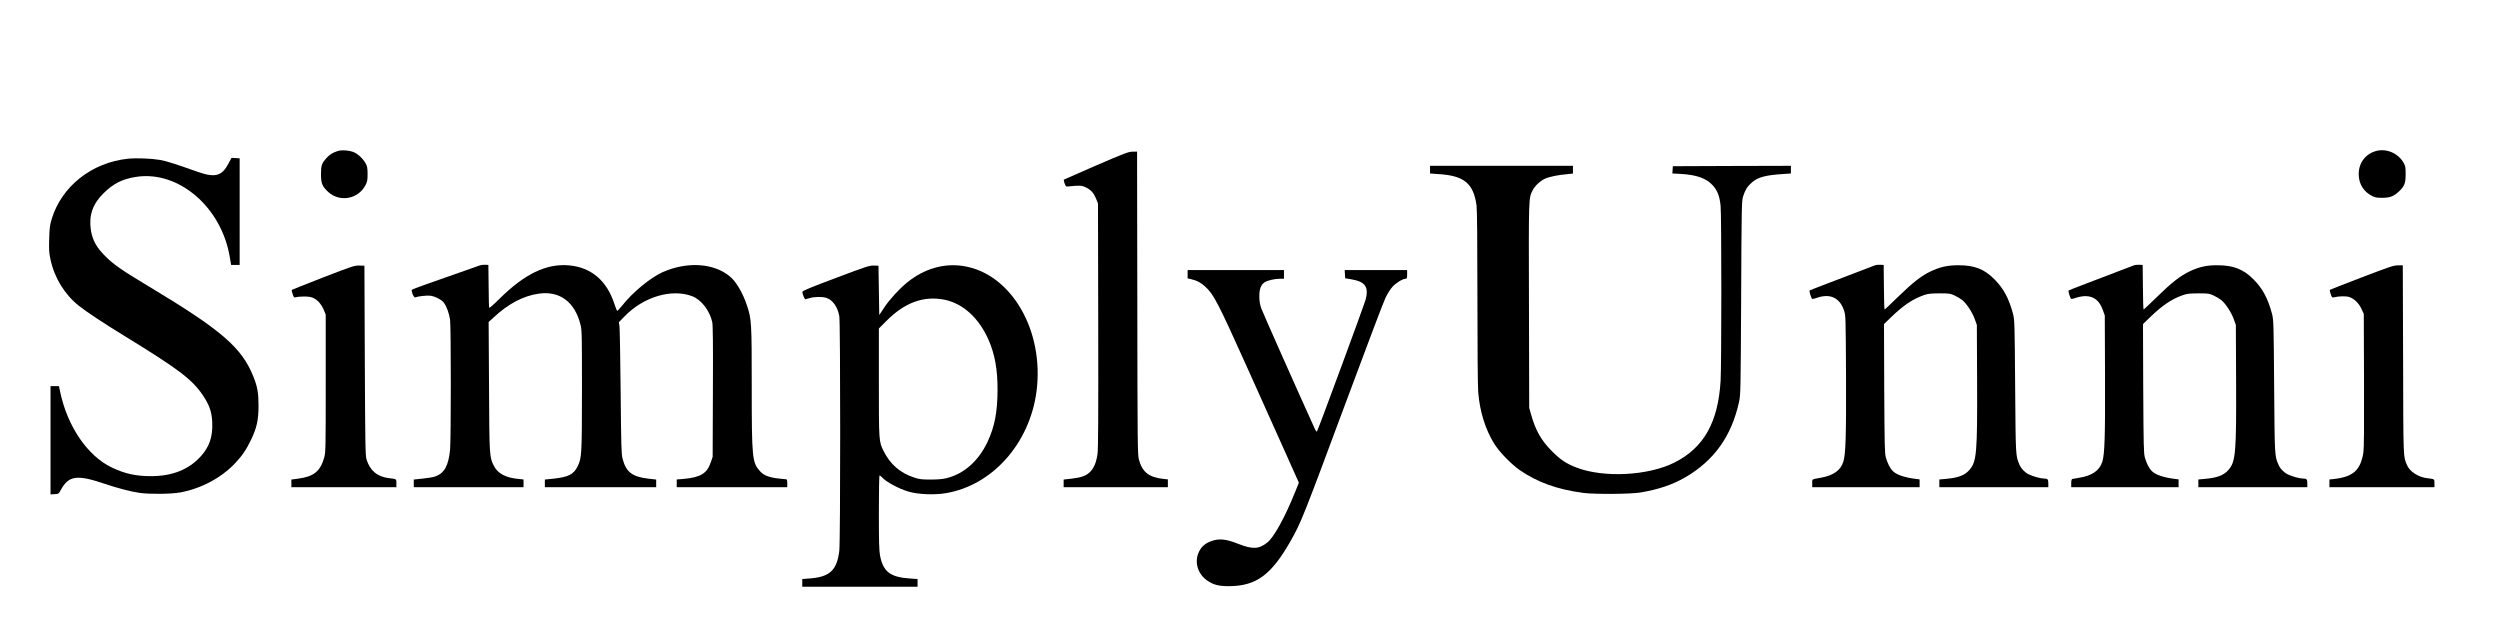 <svg preserveAspectRatio="xMidYMid meet" viewBox="0 0 3166 781" height="781pt" width="3166pt" xmlns="http://www.w3.org/2000/svg" version="1.0">

<g stroke="none" fill="#000000" transform="translate(0,781) scale(0.1,-0.1)">
<path d="M4275 5897 c-65 -22 -99 -43 -138 -86 -63 -70 -72 -95 -72 -206 0
-119 16 -157 95 -229 146 -130 376 -87 468 88 23 44 27 63 27 141 0 75 -4 97
-23 133 -31 58 -95 120 -148 143 -57 25 -157 33 -209 16z"></path>
<path d="M30088 5897 c-139 -39 -224 -161 -217 -309 6 -115 66 -207 167 -259
39 -20 62 -24 132 -24 97 0 146 19 213 83 68 65 82 103 82 217 0 91 -3 104
-27 146 -71 121 -219 183 -350 146z"></path>
<path d="M13880 5714 c-222 -97 -406 -177 -408 -179 -2 -2 2 -23 10 -47 13
-36 19 -43 39 -40 149 16 178 15 234 -13 62 -30 96 -69 128 -147 l22 -53 3
-1550 c2 -1146 0 -1570 -9 -1625 -16 -108 -45 -176 -93 -225 -52 -51 -108 -72
-238 -87 l-98 -11 0 -48 0 -49 660 0 660 0 0 49 0 50 -57 6 c-185 21 -266 86
-310 245 -16 61 -18 187 -20 1983 l-3 1917 -58 -1 c-51 0 -99 -19 -462 -175z"></path>
<path d="M1621 5800 c-460 -48 -842 -351 -967 -766 -23 -76 -27 -113 -31 -249
-4 -136 -2 -175 16 -258 49 -234 178 -444 359 -589 94 -75 320 -225 587 -388
685 -420 852 -547 989 -753 78 -118 108 -204 114 -334 8 -183 -36 -313 -148
-435 -151 -165 -359 -248 -626 -248 -193 0 -332 30 -499 110 -304 145 -558
515 -651 948 l-17 82 -54 0 -53 0 0 -686 0 -685 52 3 c50 3 52 4 77 51 101
186 205 200 566 77 157 -53 322 -96 432 -112 130 -18 398 -15 513 5 267 49
519 183 697 370 89 94 143 173 204 301 71 148 93 248 93 426 0 164 -13 241
-66 373 -148 367 -400 585 -1329 1143 -335 201 -439 273 -545 379 -114 113
-165 207 -184 338 -26 182 25 326 163 461 126 124 240 181 418 207 533 78
1072 -384 1178 -1011 l18 -105 54 0 54 0 0 675 0 675 -52 3 -51 3 -38 -71
c-84 -161 -170 -184 -394 -105 -281 100 -392 135 -470 149 -109 19 -301 27
-409 16z"></path>
<path d="M18110 5661 l0 -48 112 -8 c321 -20 439 -119 477 -398 7 -52 11 -445
11 -1155 0 -627 4 -1131 10 -1207 19 -242 89 -470 202 -653 64 -104 219 -264
328 -338 225 -154 471 -242 800 -286 146 -19 600 -16 725 5 229 39 403 98 562
189 367 211 591 523 686 957 20 94 21 127 27 1321 5 1152 7 1228 24 1280 28
86 50 122 103 171 77 73 172 100 401 115 l102 7 0 48 0 49 -747 -2 -748 -3 -3
-46 -3 -46 112 -6 c198 -12 321 -56 402 -147 58 -65 85 -137 97 -259 12 -127
12 -1999 0 -2211 -31 -528 -212 -850 -585 -1038 -332 -167 -897 -196 -1241
-63 -130 50 -201 98 -309 206 -137 137 -209 263 -267 472 l-22 78 -3 1292 c-4
1393 -5 1361 47 1464 30 57 94 117 156 146 55 25 166 48 287 58 l67 7 0 49 0
49 -905 0 -905 0 0 -49z"></path>
<path d="M6080 4450 c-14 -4 -135 -47 -270 -95 -135 -47 -321 -113 -415 -146
-93 -33 -174 -64 -179 -69 -13 -13 24 -102 41 -96 36 14 153 27 193 21 60 -8
140 -49 169 -86 36 -46 70 -139 81 -221 12 -95 12 -1514 0 -1641 -20 -206 -73
-301 -191 -342 -23 -8 -92 -20 -155 -26 l-114 -12 0 -48 0 -49 695 0 695 0 0
49 0 49 -67 7 c-157 14 -260 69 -308 164 -57 113 -58 124 -62 1009 l-5 814 59
54 c190 178 382 279 583 306 260 34 448 -106 520 -389 19 -72 20 -113 20 -832
-1 -820 -3 -861 -55 -967 -50 -102 -118 -136 -307 -156 l-108 -11 0 -48 0 -49
705 0 705 0 0 49 0 48 -99 11 c-206 24 -283 84 -327 254 -15 55 -18 167 -24
843 -4 429 -11 803 -15 832 l-8 52 73 75 c239 247 595 353 855 255 114 -42
224 -184 255 -329 8 -40 11 -277 8 -880 l-3 -825 -23 -68 c-49 -145 -130 -193
-354 -213 l-78 -6 0 -49 0 -49 700 0 700 0 0 50 c0 33 -4 50 -12 50 -7 0 -52
5 -100 10 -116 13 -188 41 -231 90 -102 112 -107 161 -107 1085 0 802 -3 846
-60 1015 -52 158 -134 297 -212 365 -203 173 -541 197 -855 59 -152 -67 -383
-257 -513 -423 -30 -38 -59 -69 -63 -68 -5 2 -21 41 -36 87 -95 294 -292 463
-571 489 -290 27 -567 -107 -893 -431 -67 -68 -120 -112 -122 -105 -3 6 -6
131 -7 277 l-3 265 -40 2 c-22 1 -51 -2 -65 -7z"></path>
<path d="M23745 4450 c-24 -10 -440 -169 -660 -252 -88 -33 -163 -64 -168 -67
-8 -8 20 -98 33 -106 4 -3 34 4 65 15 162 56 284 -2 337 -160 22 -64 22 -74
26 -814 3 -786 -4 -1011 -35 -1106 -35 -108 -125 -171 -283 -200 -120 -21
-110 -15 -110 -70 l0 -50 680 0 680 0 0 49 0 50 -47 6 c-148 18 -249 54 -296
103 -33 35 -62 93 -84 167 -15 54 -17 135 -21 876 l-3 815 93 90 c154 148 267
224 408 275 56 20 84 23 200 24 127 0 139 -2 193 -27 32 -15 76 -41 97 -58 53
-42 126 -152 158 -240 l27 -75 3 -693 c4 -933 -5 -1039 -98 -1144 -60 -69
-143 -99 -302 -113 l-78 -7 0 -49 0 -49 690 0 690 0 0 49 c0 53 -8 61 -59 61
-39 0 -139 28 -189 53 -50 24 -98 75 -118 124 -48 114 -47 97 -54 988 -6 821
-7 842 -28 924 -51 193 -120 320 -236 436 -131 130 -253 177 -461 176 -131 0
-232 -23 -350 -80 -114 -54 -226 -143 -411 -323 -89 -87 -164 -158 -167 -158
-4 0 -8 127 -9 283 l-3 282 -45 2 c-25 1 -54 -2 -65 -7z"></path>
<path d="M27025 4450 c-24 -10 -440 -169 -660 -252 -88 -33 -163 -64 -168 -67
-8 -8 20 -98 33 -106 4 -3 34 4 65 15 32 11 83 20 114 20 109 -1 179 -57 222
-178 l24 -67 3 -749 c3 -786 -4 -1011 -35 -1106 -36 -111 -132 -176 -296 -201
-40 -7 -78 -13 -84 -15 -8 -2 -13 -22 -13 -54 l0 -50 680 0 680 0 0 49 0 50
-47 6 c-148 18 -249 54 -296 103 -33 35 -62 93 -84 167 -15 54 -17 135 -21
876 l-3 815 93 90 c154 148 267 224 408 275 56 20 84 23 200 24 127 0 139 -2
193 -27 32 -15 76 -41 97 -58 53 -42 126 -152 158 -240 l27 -75 3 -693 c4
-933 -5 -1039 -98 -1144 -60 -69 -143 -99 -302 -113 l-78 -7 0 -49 0 -49 690
0 690 0 0 49 c0 53 -8 61 -59 61 -39 0 -139 28 -189 53 -50 24 -98 75 -118
124 -48 114 -47 97 -54 988 -6 821 -7 842 -28 924 -51 193 -120 321 -236 436
-129 128 -254 176 -456 176 -132 1 -228 -20 -345 -75 -123 -58 -231 -142 -421
-328 -89 -87 -164 -158 -167 -158 -4 0 -8 127 -9 283 l-3 282 -45 2 c-25 1
-54 -2 -65 -7z"></path>
<path d="M4093 4297 c-215 -84 -394 -155 -397 -158 -3 -3 1 -27 10 -53 15 -45
18 -47 43 -39 14 4 62 8 106 8 62 -1 89 -6 122 -23 52 -27 97 -82 126 -152
l22 -55 0 -870 c0 -804 -1 -875 -18 -935 -49 -178 -132 -246 -334 -272 l-83
-11 0 -48 0 -49 665 0 665 0 0 50 c0 55 3 53 -90 64 -151 18 -244 95 -288 237
-15 49 -17 171 -22 1254 l-5 1200 -65 2 c-62 1 -86 -7 -457 -150z"></path>
<path d="M10585 4290 c-312 -117 -421 -162 -423 -175 -4 -18 26 -95 37 -95 3
0 28 7 55 15 59 18 154 19 207 4 83 -25 146 -112 168 -233 15 -84 15 -2845 0
-2971 -31 -249 -120 -332 -380 -351 l-89 -7 0 -48 0 -49 730 0 730 0 0 48 0
49 -97 7 c-248 16 -339 86 -378 290 -12 62 -15 174 -15 547 0 258 4 469 8 469
5 0 17 -10 28 -21 55 -62 212 -147 341 -185 118 -35 322 -44 468 -20 589 97
1063 626 1151 1286 102 772 -319 1496 -926 1591 -250 39 -499 -35 -713 -209
-104 -86 -218 -210 -291 -319 l-61 -93 -5 313 -5 312 -60 2 c-55 1 -95 -12
-480 -157z m1373 -275 c236 -47 439 -231 561 -509 80 -183 115 -375 114 -636
-1 -280 -37 -465 -128 -659 -115 -241 -299 -403 -520 -457 -48 -12 -110 -17
-200 -17 -113 0 -140 3 -210 26 -177 59 -301 167 -385 335 -60 121 -60 122
-60 869 l0 683 98 98 c230 231 469 318 730 267z"></path>
<path d="M29908 4297 c-219 -84 -400 -155 -403 -158 -3 -3 2 -27 11 -53 15
-44 18 -47 43 -41 53 14 145 17 187 5 63 -18 125 -77 160 -152 l29 -63 3 -840
c2 -607 0 -861 -8 -915 -36 -224 -128 -308 -372 -336 l-58 -6 0 -49 0 -49 665
0 665 0 0 50 c0 55 2 53 -91 64 -112 13 -222 83 -256 165 -49 116 -47 54 -50
1334 l-4 1197 -62 0 c-55 -1 -104 -17 -459 -153z"></path>
<path d="M15040 4337 l0 -52 50 -12 c72 -17 114 -40 172 -92 107 -96 162 -202
526 -1011 132 -294 335 -746 451 -1004 l210 -469 -51 -126 c-124 -309 -266
-566 -347 -630 -109 -87 -187 -90 -373 -17 -147 58 -231 68 -325 38 -81 -26
-136 -70 -168 -137 -63 -127 -20 -281 102 -366 81 -56 148 -73 283 -72 340 3
530 143 772 568 133 233 161 304 693 1735 256 690 486 1297 510 1347 27 56 63
113 92 144 46 50 128 99 166 99 14 0 17 9 17 55 l0 55 -396 0 -395 0 3 -52 3
-52 77 -13 c180 -30 226 -97 180 -265 -20 -71 -592 -1622 -612 -1657 -7 -13
-14 -5 -34 39 -190 417 -655 1462 -673 1514 -18 51 -24 89 -25 152 0 93 18
143 64 177 32 24 127 47 196 47 l52 0 0 55 0 55 -610 0 -610 0 0 -53z"></path>
</g>
</svg>
